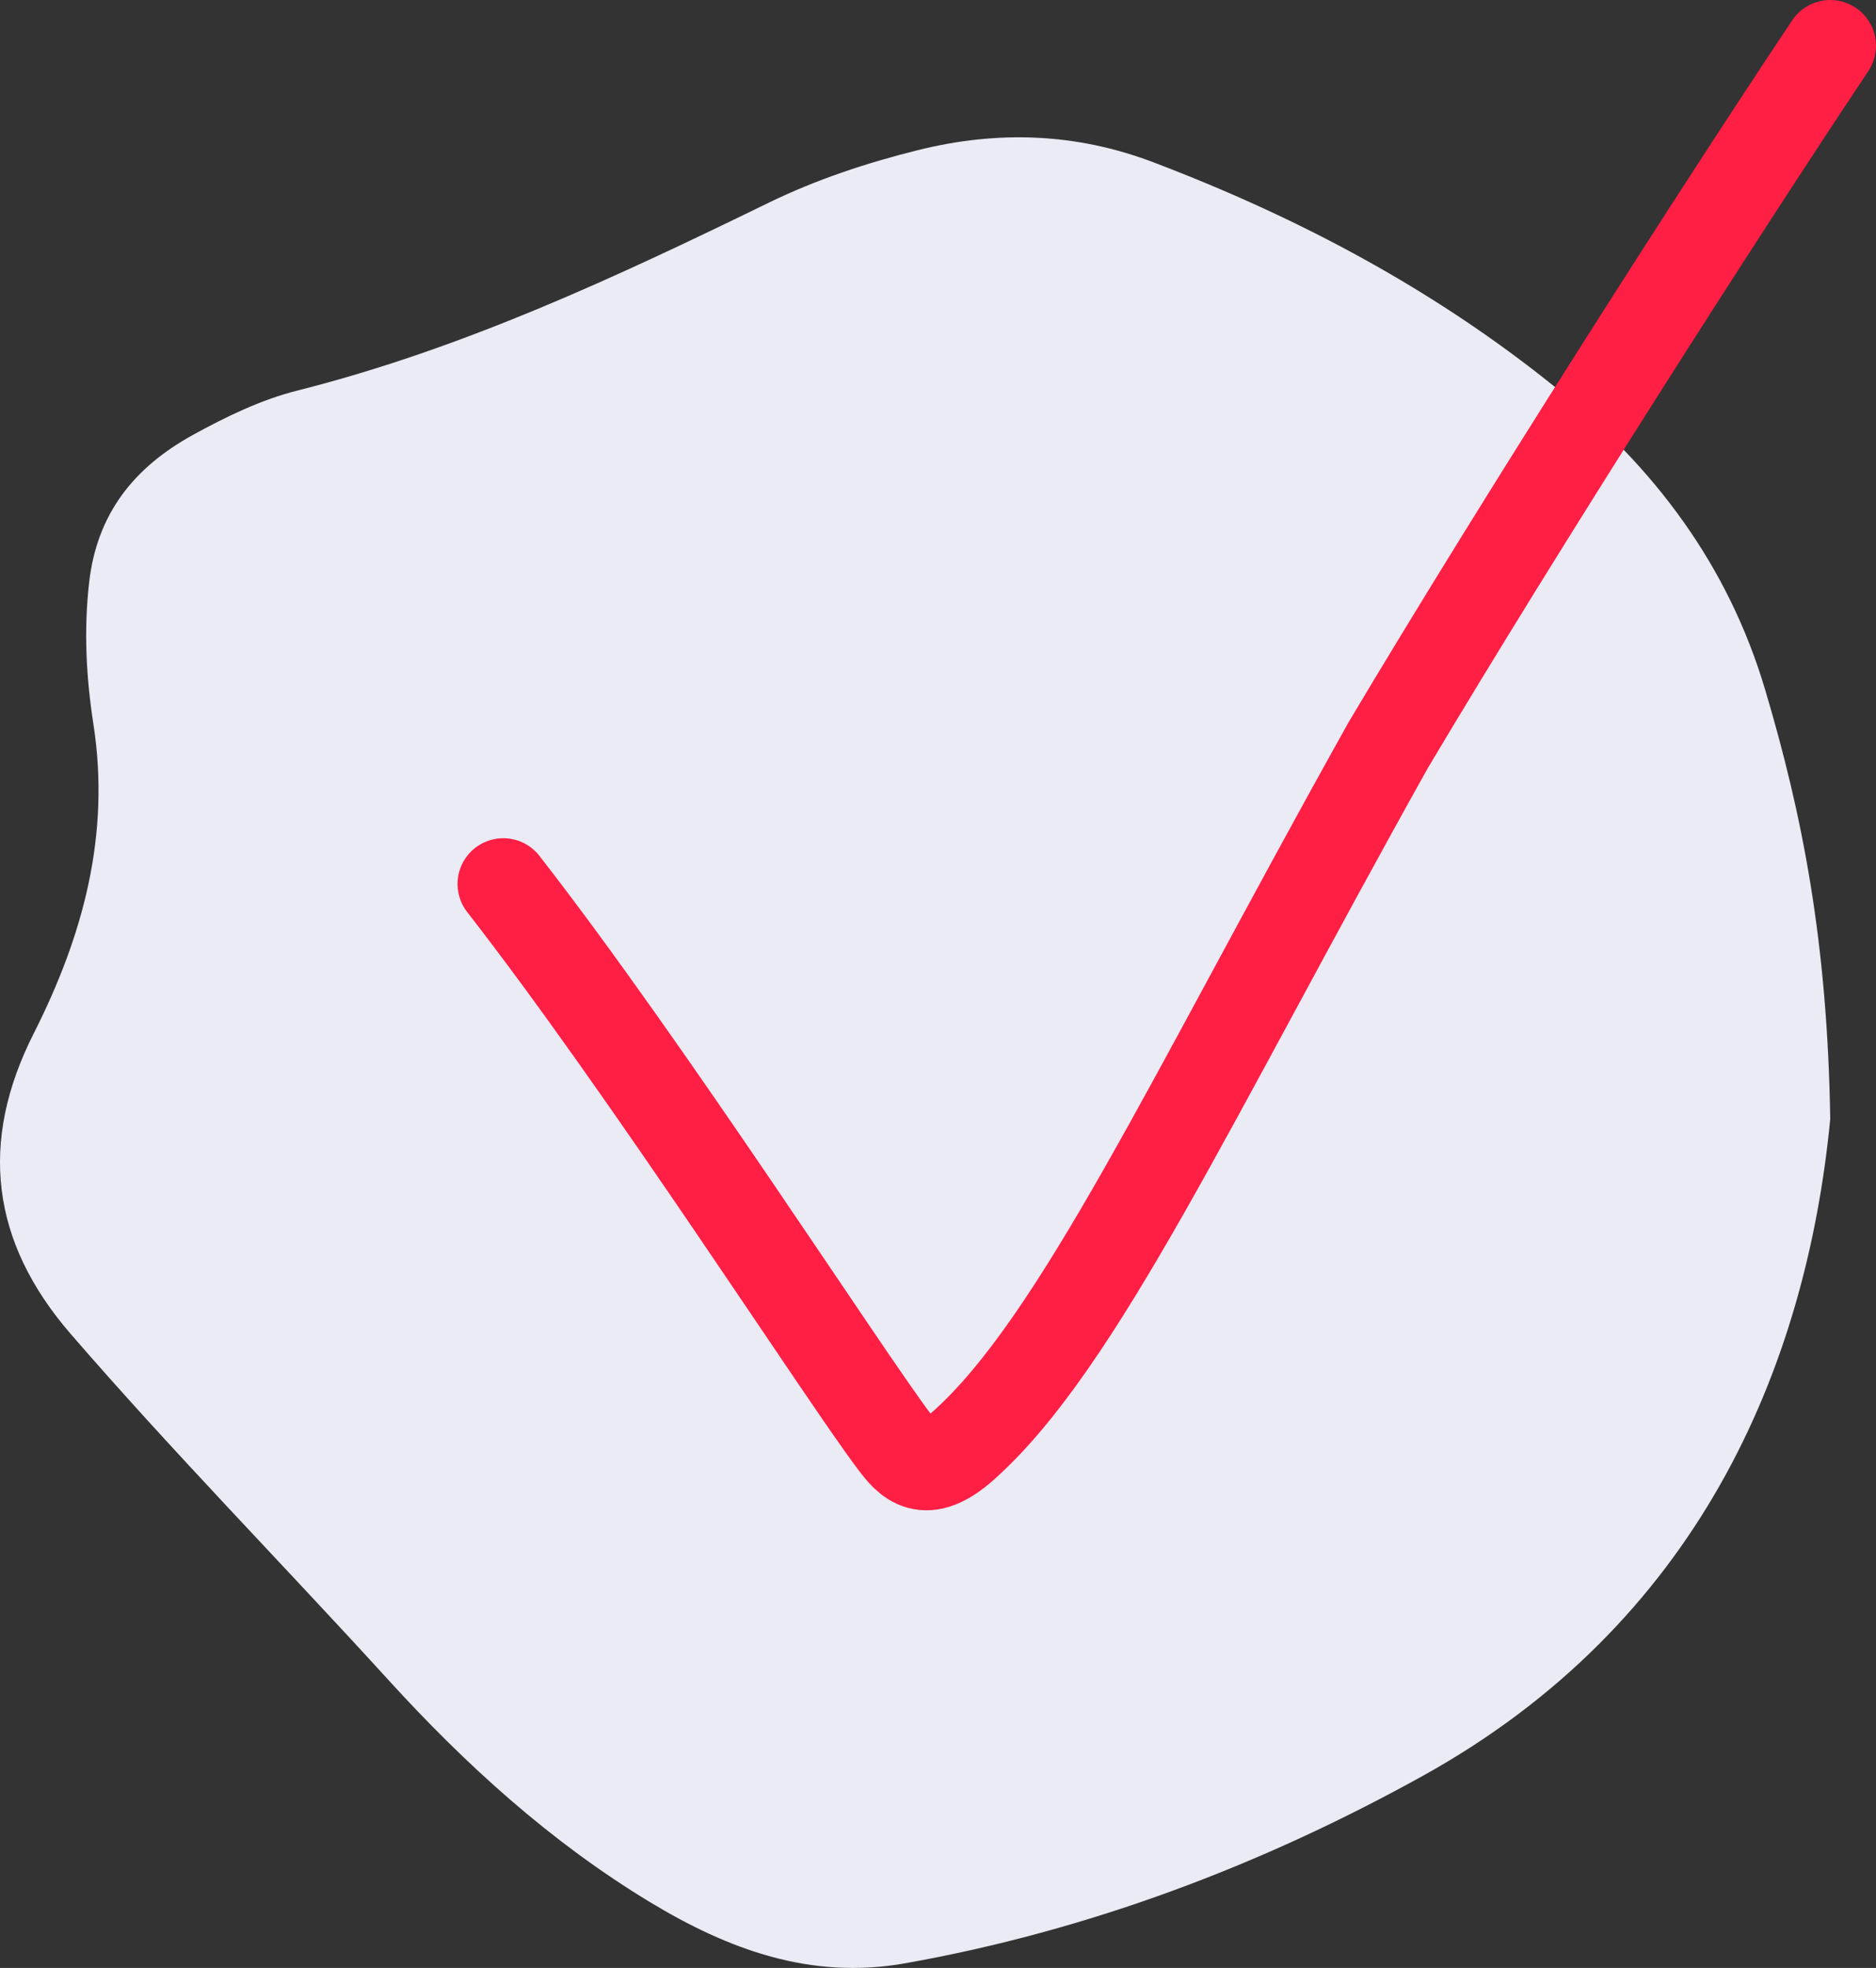 <svg width="41" height="43" viewBox="0 0 41 43" fill="none" xmlns="http://www.w3.org/2000/svg">
<rect x="0" y="0" width="41" height="43" fill="#333333" stroke="none"/>
<path d="M40 24.451C39.467 29.96 37.07 35.489 31.098 38.801C27.582 40.751 23.795 42.185 19.782 42.898C17.715 43.266 15.912 42.593 14.203 41.56C12.039 40.251 10.183 38.567 8.49 36.709C6.184 34.178 3.783 31.734 1.542 29.143C-0.202 27.128 -0.461 24.947 0.736 22.583C1.815 20.45 2.417 18.243 2.041 15.819C1.884 14.808 1.829 13.776 1.947 12.736C2.116 11.226 2.927 10.213 4.218 9.502C4.948 9.102 5.7 8.735 6.502 8.533C10.122 7.619 13.473 6.051 16.805 4.427C17.84 3.924 18.934 3.561 20.055 3.282C21.803 2.846 23.515 2.902 25.212 3.548C28.377 4.751 31.33 6.318 33.972 8.446C36.157 10.209 37.766 12.345 38.576 15.066C39.391 17.803 39.938 20.576 40 24.451Z" fill="#EAEBF4"/>
<path d="M11 19.315C14.13 23.331 18.398 29.976 19.549 31.504C19.86 31.916 20.211 32.336 21.055 31.586C23.566 29.35 26.007 24.034 30.338 16.284C33.232 11.423 37.541 4.68 40 1" stroke="#FF1E44" stroke-width="2" stroke-linecap="round"/>
</svg>
